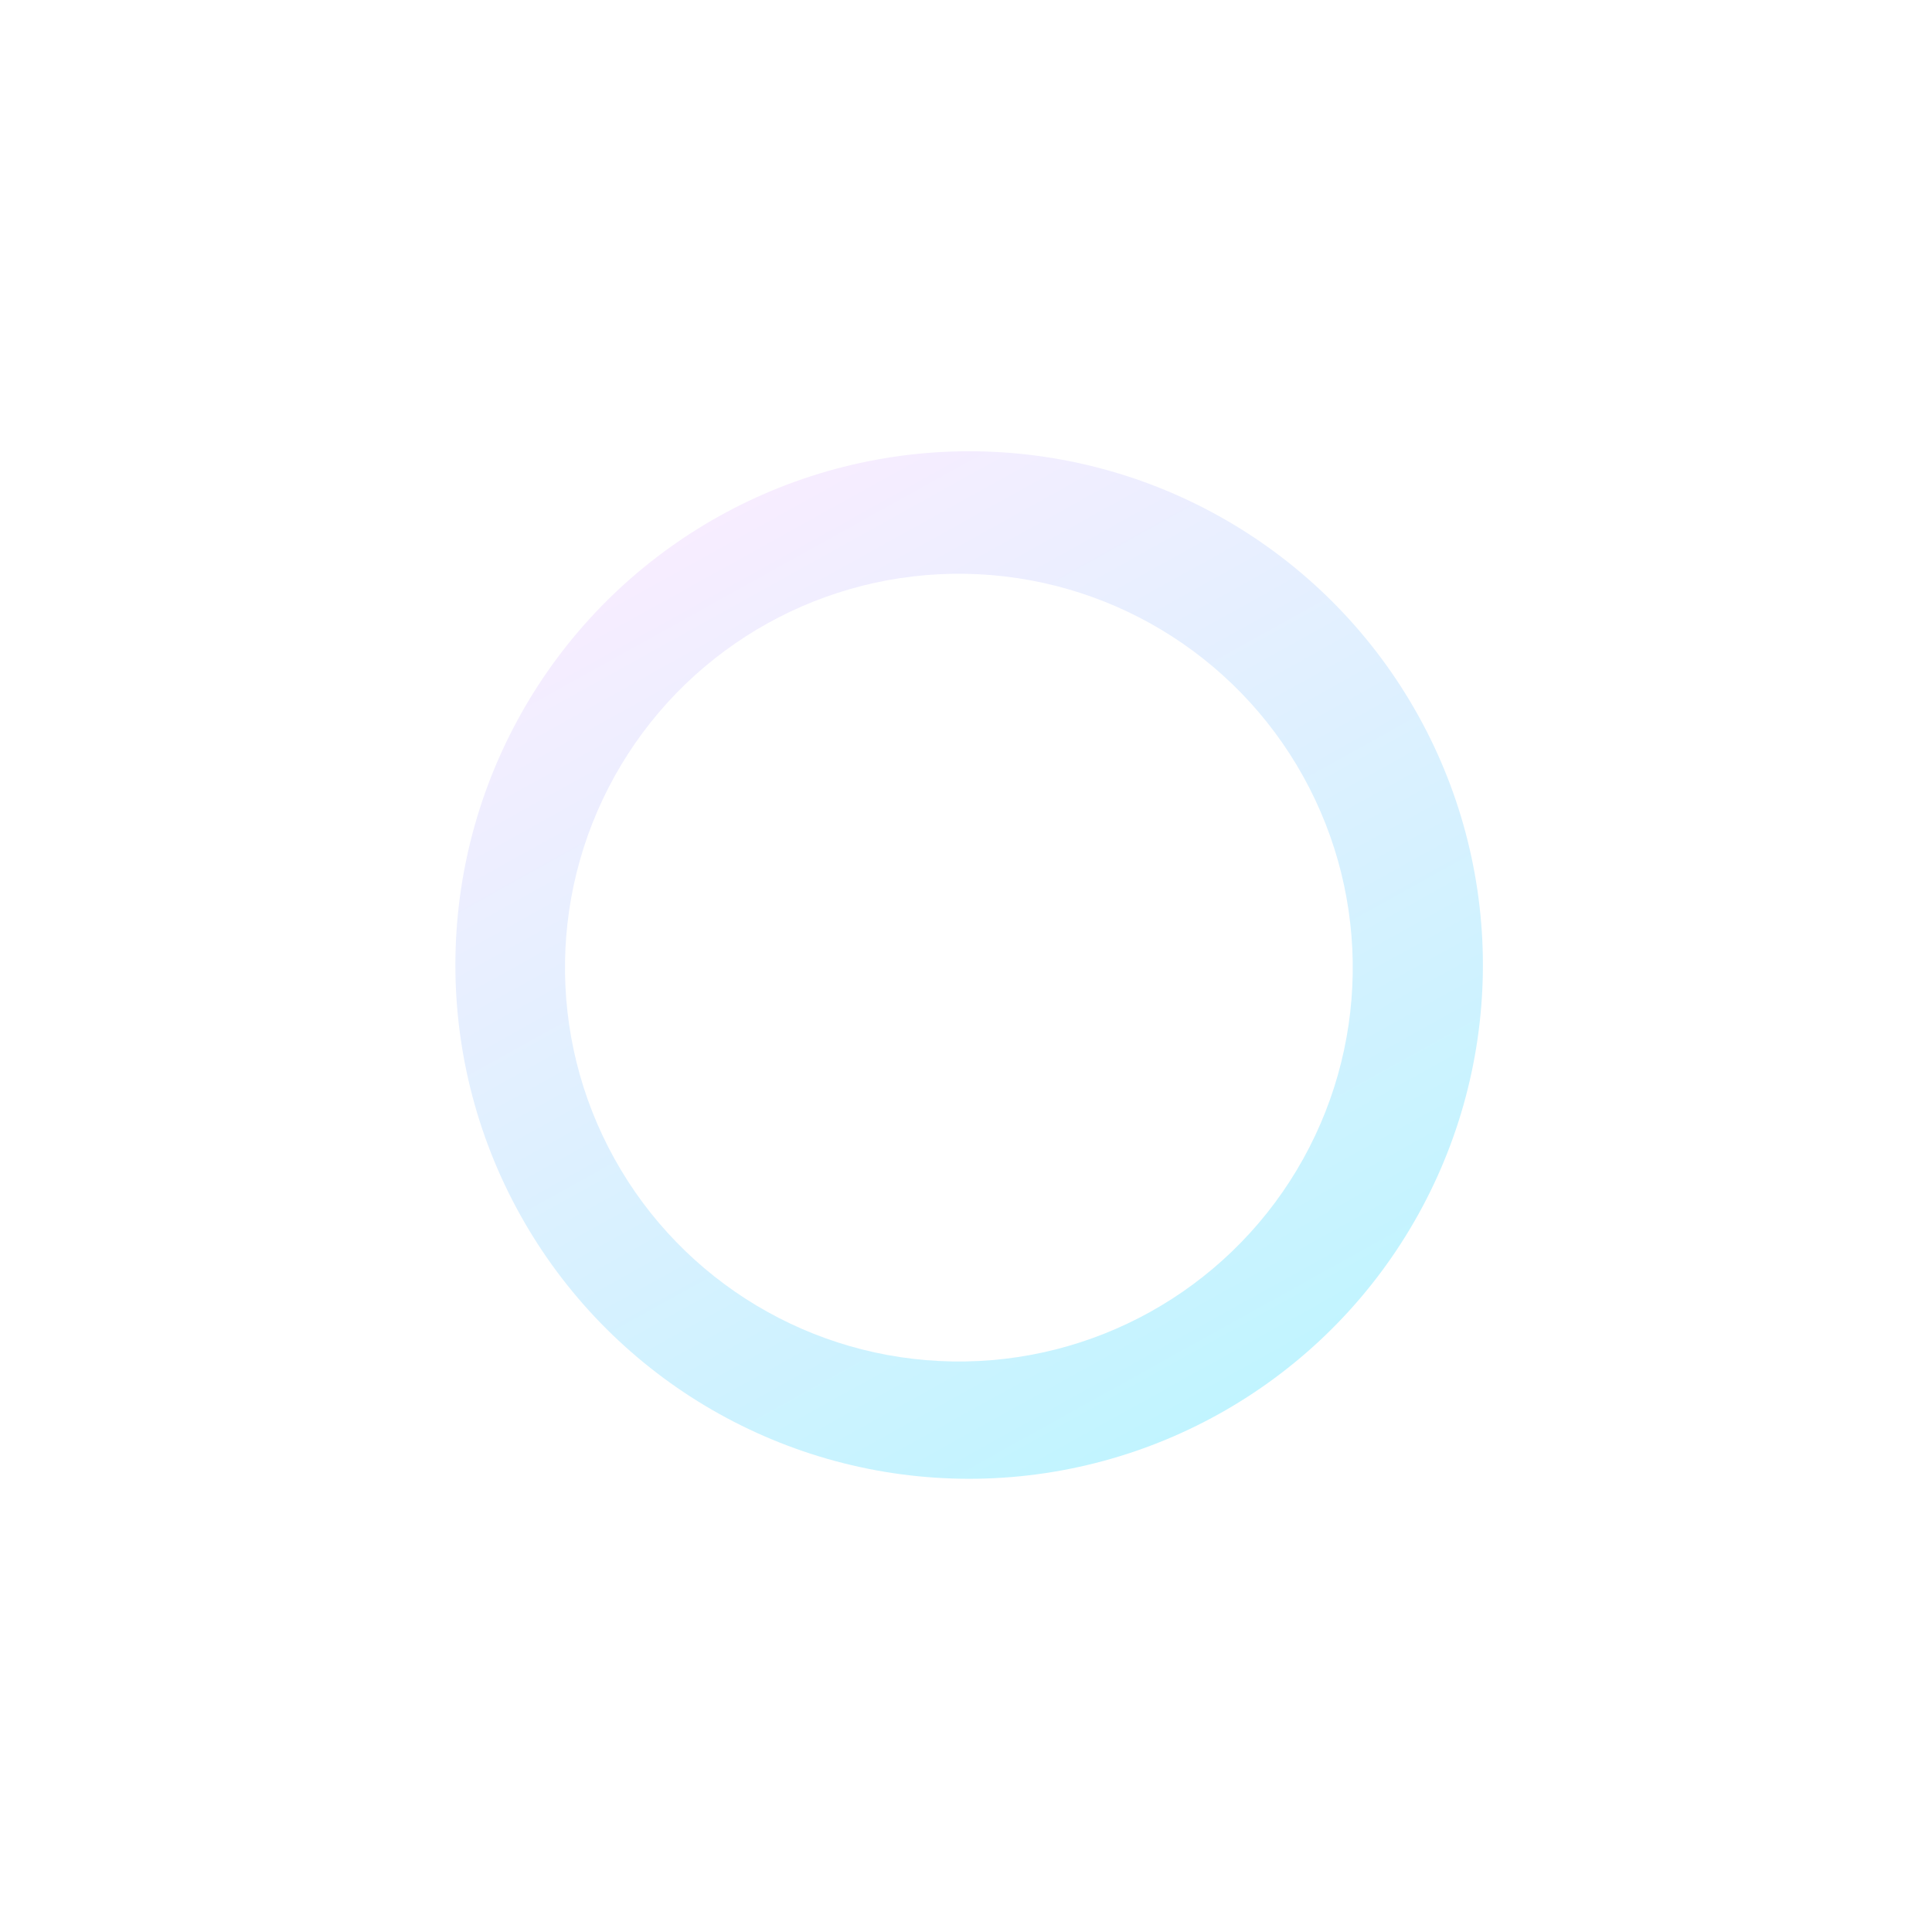 <svg width="141" height="141" viewBox="0 0 141 141" fill="none" xmlns="http://www.w3.org/2000/svg"><circle cx="70.73" cy="70.431" r="37.495" transform="rotate(150.941 70.73 70.43)" fill="url(#paint0_linear)"/><g filter="url(#filter0_f)"><circle cx="69.98" cy="70.619" r="28.746" transform="rotate(150.941 69.98 70.619)" fill="#fff"/></g><defs><linearGradient id="paint0_linear" x1="70.73" y1="32.936" x2="70.73" y2="107.926" gradientUnits="userSpaceOnUse"><stop stop-color="#C1F4FF"/><stop offset="1" stop-color="#F7EDFF"/></linearGradient><filter id="filter0_f" x="18.89" y="19.529" width="102.18" height="102.18" filterUnits="userSpaceOnUse" color-interpolation-filters="sRGB"><feFlood flood-opacity="0" result="BackgroundImageFix"/><feBlend in="SourceGraphic" in2="BackgroundImageFix" result="shape"/><feGaussianBlur stdDeviation="6" result="effect1_foregroundBlur"/></filter></defs></svg>